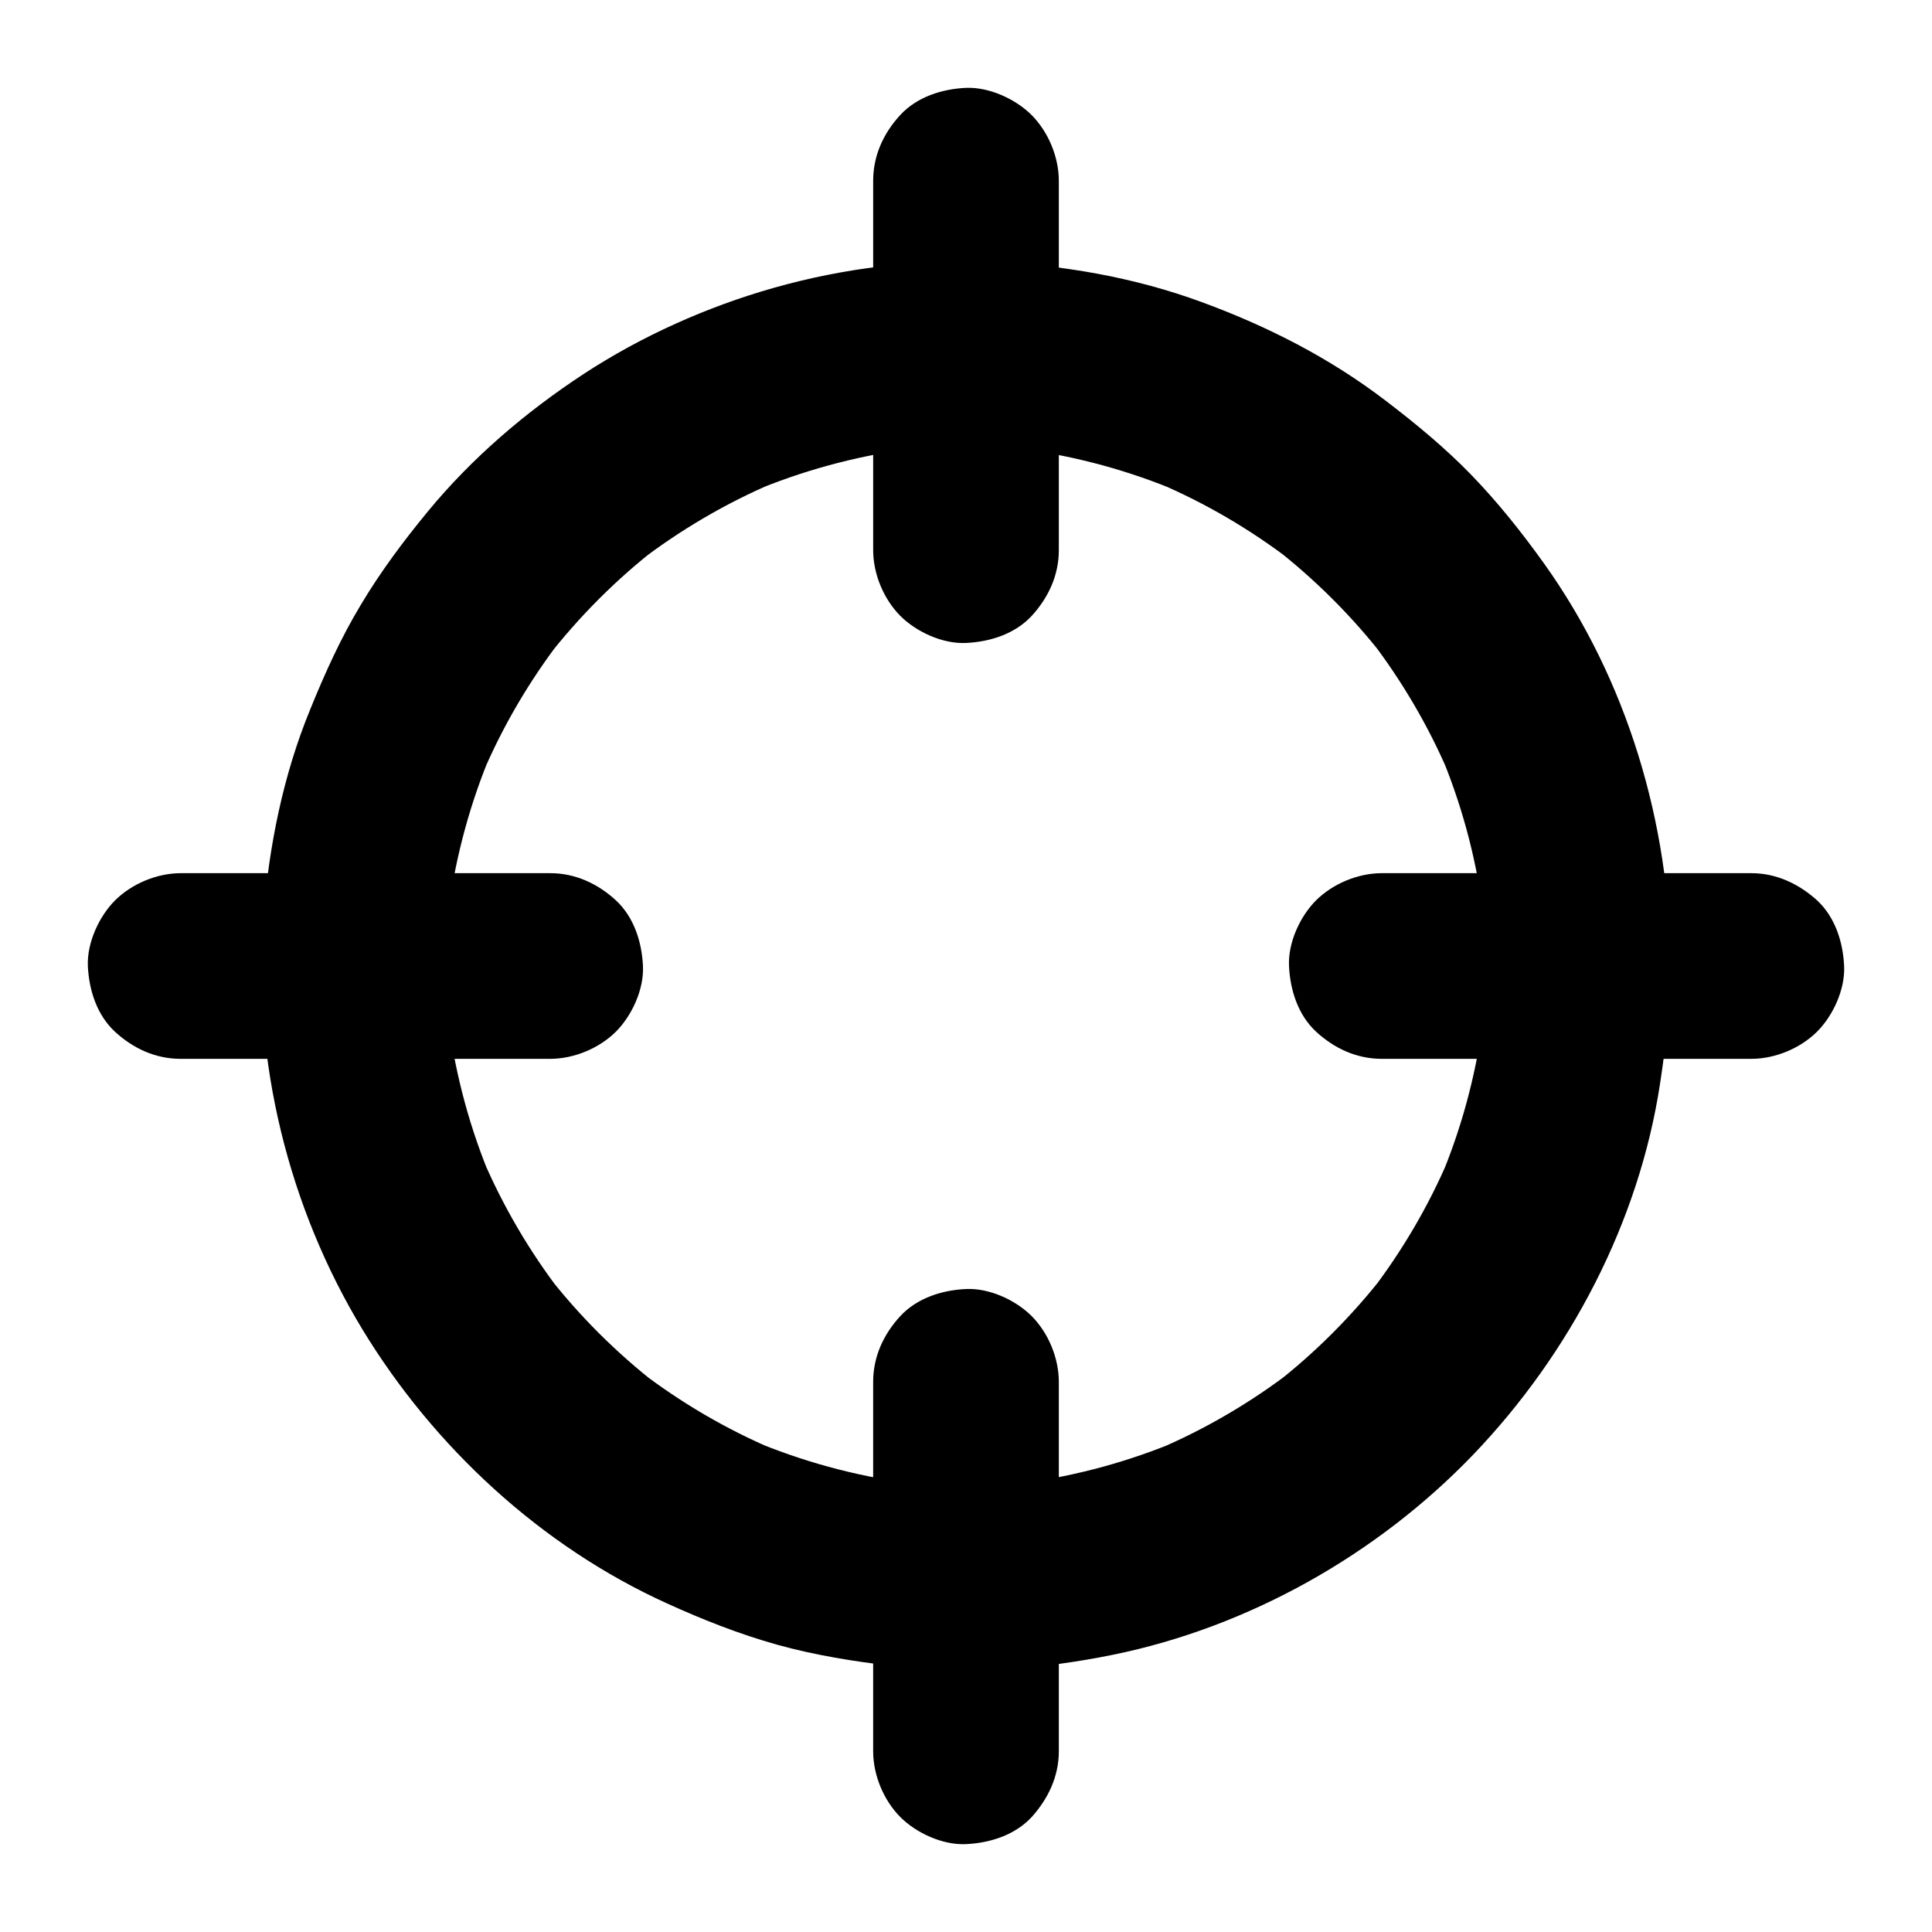 <?xml version="1.0" encoding="UTF-8"?>
<!-- Uploaded to: ICON Repo, www.iconrepo.com, Generator: ICON Repo Mixer Tools -->
<svg fill="#000000" width="800px" height="800px" version="1.1" viewBox="144 144 512 512" xmlns="http://www.w3.org/2000/svg">
 <g>
  <path d="m537.51 400c0 7.281-0.492 14.613-1.477 21.844 0.297-2.164 0.59-4.379 0.887-6.543-1.969 14.27-5.758 28.191-11.367 41.426 0.836-1.969 1.672-3.938 2.461-5.856-5.41 12.742-12.449 24.699-20.859 35.672 1.277-1.672 2.559-3.297 3.836-4.969-8.562 11.02-18.449 20.961-29.52 29.52 1.672-1.277 3.297-2.559 4.969-3.836-10.973 8.414-22.977 15.449-35.672 20.859 1.969-0.836 3.938-1.672 5.856-2.461-13.234 5.609-27.16 9.398-41.426 11.367 2.164-0.297 4.379-0.59 6.543-0.887-14.465 1.918-29.176 1.918-43.641 0 2.164 0.297 4.379 0.59 6.543 0.887-14.27-1.969-28.191-5.758-41.426-11.367 1.969 0.836 3.938 1.672 5.856 2.461-12.742-5.41-24.699-12.449-35.672-20.859 1.672 1.277 3.297 2.559 4.969 3.836-11.02-8.562-20.961-18.449-29.52-29.52 1.277 1.672 2.559 3.297 3.836 4.969-8.414-10.973-15.449-22.977-20.859-35.672 0.836 1.969 1.672 3.938 2.461 5.856-5.609-13.234-9.398-27.16-11.367-41.426 0.297 2.164 0.59 4.379 0.887 6.543-1.918-14.465-1.918-29.176 0-43.641-0.297 2.164-0.59 4.379-0.887 6.543 1.969-14.27 5.758-28.191 11.367-41.426-0.836 1.969-1.672 3.938-2.461 5.856 5.41-12.742 12.449-24.699 20.859-35.672-1.277 1.672-2.559 3.297-3.836 4.969 8.562-11.02 18.449-20.961 29.52-29.52-1.672 1.277-3.297 2.559-4.969 3.836 10.973-8.414 22.977-15.449 35.672-20.859-1.969 0.836-3.938 1.672-5.856 2.461 13.234-5.609 27.16-9.398 41.426-11.367-2.164 0.297-4.379 0.59-6.543 0.887 14.465-1.918 29.176-1.918 43.641 0-2.164-0.297-4.379-0.59-6.543-0.887 14.27 1.969 28.191 5.758 41.426 11.367-1.969-0.836-3.938-1.672-5.856-2.461 12.742 5.41 24.699 12.449 35.672 20.859-1.672-1.277-3.297-2.559-4.969-3.836 11.02 8.562 20.961 18.449 29.52 29.52-1.277-1.672-2.559-3.297-3.836-4.969 8.414 10.973 15.449 22.977 20.859 35.672-0.836-1.969-1.672-3.938-2.461-5.856 5.609 13.234 9.398 27.16 11.367 41.426-0.297-2.164-0.59-4.379-0.887-6.543 0.984 7.184 1.43 14.516 1.477 21.797 0 6.297 2.754 12.941 7.184 17.418 4.281 4.281 11.266 7.477 17.418 7.184 6.348-0.297 12.941-2.363 17.418-7.184 4.43-4.82 7.231-10.727 7.184-17.418-0.098-37.688-11.562-75.965-33.555-106.71-5.856-8.168-12.102-16.039-19.09-23.273-7.086-7.332-14.859-13.727-22.977-19.926-14.762-11.266-31.191-19.633-48.609-26.027-17.91-6.594-37.195-9.938-56.285-10.676-19.09-0.738-38.719 1.672-57.121 6.887-17.711 5.019-35.078 12.793-50.48 22.879-15.352 10.086-29.57 22.238-41.23 36.406-6.445 7.824-12.547 15.988-17.762 24.746-5.312 8.809-9.496 18.105-13.383 27.652-7.231 17.613-10.973 36.359-12.449 55.25-2.953 37.738 6.691 76.852 26.32 109.18 18.941 31.145 47.332 57.418 80.641 72.52 9.496 4.328 19.238 8.168 29.273 10.973 10.086 2.805 20.418 4.43 30.801 5.656 19.336 2.262 39.066 0.887 58.105-3 36.016-7.332 70.109-26.566 95.547-53.086 25.633-26.766 43.938-61.648 49.496-98.449 1.574-10.332 2.707-20.613 2.707-31.047 0-6.297-2.754-12.941-7.184-17.418-4.281-4.281-11.266-7.477-17.418-7.184-6.348 0.297-12.941 2.363-17.418 7.184-4.375 4.875-7.133 10.781-7.133 17.473z"/>
  <path d="m608.11 375.4h-33.012-52.691-12.203c-6.297 0-12.941 2.754-17.418 7.184-4.281 4.281-7.477 11.266-7.184 17.418 0.297 6.348 2.363 12.941 7.184 17.418 4.82 4.43 10.727 7.184 17.418 7.184h33.012 52.691 12.203c6.297 0 12.941-2.754 17.418-7.184 4.281-4.281 7.477-11.266 7.184-17.418-0.297-6.348-2.363-12.941-7.184-17.418-4.871-4.379-10.773-7.184-17.418-7.184z"/>
  <path d="m289.84 375.4h-33.012-52.691-12.203c-6.297 0-12.941 2.754-17.418 7.184-4.281 4.281-7.481 11.266-7.234 17.418 0.297 6.348 2.363 12.941 7.184 17.418 4.82 4.43 10.727 7.184 17.418 7.184h33.012 52.691 12.203c6.297 0 12.941-2.754 17.418-7.184 4.281-4.281 7.477-11.266 7.184-17.418-0.297-6.348-2.363-12.941-7.184-17.418-4.773-4.379-10.727-7.184-17.367-7.184z"/>
  <path d="m424.6 289.84v-33.012-52.691-12.203c0-6.297-2.754-12.941-7.184-17.418-4.277-4.281-11.266-7.481-17.414-7.234-6.348 0.297-12.941 2.363-17.418 7.184-4.43 4.82-7.184 10.727-7.184 17.418v33.012 52.691 12.203c0 6.297 2.754 12.941 7.184 17.418 4.281 4.281 11.266 7.477 17.418 7.184 6.348-0.297 12.941-2.363 17.418-7.184 4.375-4.773 7.18-10.727 7.18-17.367z"/>
  <path d="m424.6 608.11v-33.012-52.691-12.203c0-6.297-2.754-12.941-7.184-17.418-4.281-4.281-11.266-7.477-17.418-7.184-6.348 0.297-12.941 2.363-17.418 7.184-4.43 4.82-7.184 10.727-7.184 17.418v33.012 52.691 12.203c0 6.297 2.754 12.941 7.184 17.418 4.281 4.281 11.266 7.477 17.418 7.184 6.348-0.297 12.941-2.363 17.418-7.184 4.379-4.871 7.184-10.773 7.184-17.418z"/>
 </g>
</svg>
